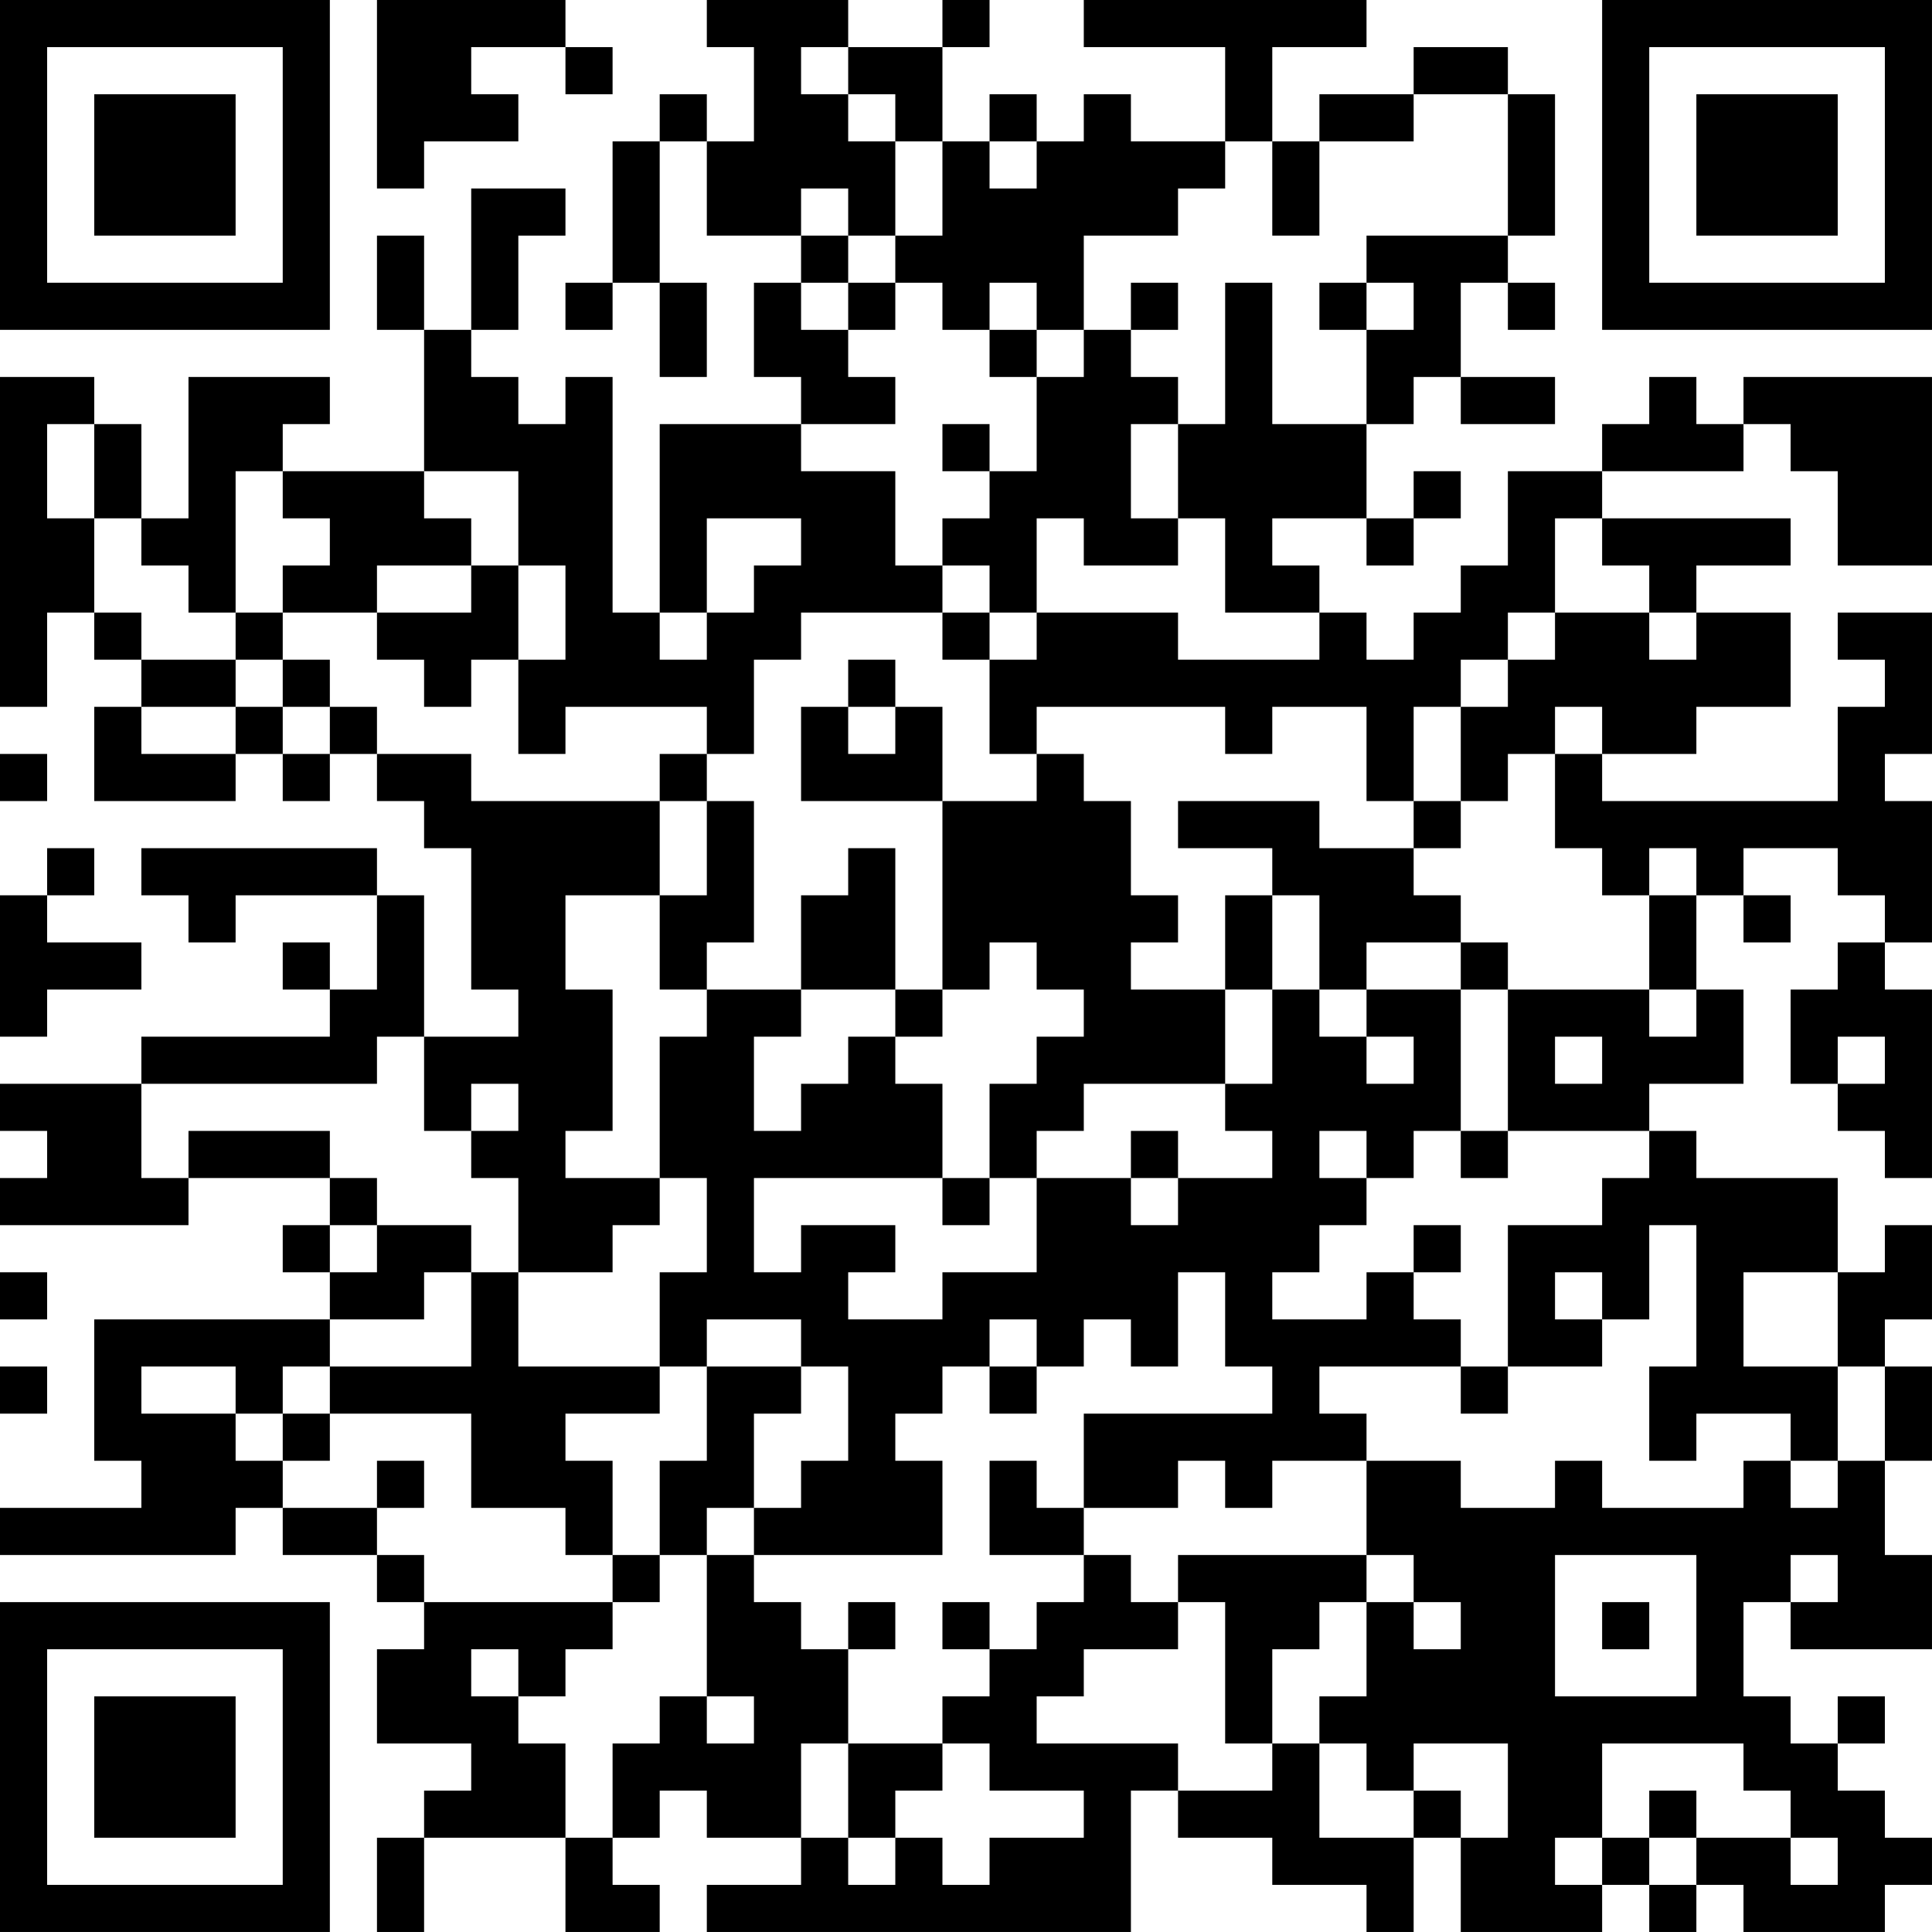 <?xml version="1.0" encoding="UTF-8"?>
<svg xmlns="http://www.w3.org/2000/svg" version="1.1" width="300" height="300" viewBox="0 0 300 300"><rect x="0" y="0" width="300" height="300" fill="#ffffff"/><g transform="scale(7.317)"><g transform="translate(0,0)"><path fill-rule="evenodd" d="M8 0L8 4L9 4L9 3L11 3L11 2L10 2L10 1L12 1L12 2L13 2L13 1L12 1L12 0ZM15 0L15 1L16 1L16 3L15 3L15 2L14 2L14 3L13 3L13 6L12 6L12 7L13 7L13 6L14 6L14 8L15 8L15 6L14 6L14 3L15 3L15 5L17 5L17 6L16 6L16 8L17 8L17 9L14 9L14 13L13 13L13 8L12 8L12 9L11 9L11 8L10 8L10 7L11 7L11 5L12 5L12 4L10 4L10 7L9 7L9 5L8 5L8 7L9 7L9 10L6 10L6 9L7 9L7 8L4 8L4 11L3 11L3 9L2 9L2 8L0 8L0 15L1 15L1 13L2 13L2 14L3 14L3 15L2 15L2 17L5 17L5 16L6 16L6 17L7 17L7 16L8 16L8 17L9 17L9 18L10 18L10 21L11 21L11 22L9 22L9 19L8 19L8 18L3 18L3 19L4 19L4 20L5 20L5 19L8 19L8 21L7 21L7 20L6 20L6 21L7 21L7 22L3 22L3 23L0 23L0 24L1 24L1 25L0 25L0 26L4 26L4 25L7 25L7 26L6 26L6 27L7 27L7 28L2 28L2 31L3 31L3 32L0 32L0 33L5 33L5 32L6 32L6 33L8 33L8 34L9 34L9 35L8 35L8 37L10 37L10 38L9 38L9 39L8 39L8 41L9 41L9 39L12 39L12 41L14 41L14 40L13 40L13 39L14 39L14 38L15 38L15 39L17 39L17 40L15 40L15 41L24 41L24 38L25 38L25 39L27 39L27 40L29 40L29 41L30 41L30 39L31 39L31 41L34 41L34 40L35 40L35 41L36 41L36 40L37 40L37 41L40 41L40 40L41 40L41 39L40 39L40 38L39 38L39 37L40 37L40 36L39 36L39 37L38 37L38 36L37 36L37 34L38 34L38 35L41 35L41 33L40 33L40 31L41 31L41 29L40 29L40 28L41 28L41 26L40 26L40 27L39 27L39 25L36 25L36 24L35 24L35 23L37 23L37 21L36 21L36 19L37 19L37 20L38 20L38 19L37 19L37 18L39 18L39 19L40 19L40 20L39 20L39 21L38 21L38 23L39 23L39 24L40 24L40 25L41 25L41 21L40 21L40 20L41 20L41 17L40 17L40 16L41 16L41 13L39 13L39 14L40 14L40 15L39 15L39 17L34 17L34 16L36 16L36 15L38 15L38 13L36 13L36 12L38 12L38 11L34 11L34 10L37 10L37 9L38 9L38 10L39 10L39 12L41 12L41 8L37 8L37 9L36 9L36 8L35 8L35 9L34 9L34 10L32 10L32 12L31 12L31 13L30 13L30 14L29 14L29 13L28 13L28 12L27 12L27 11L29 11L29 12L30 12L30 11L31 11L31 10L30 10L30 11L29 11L29 9L30 9L30 8L31 8L31 9L33 9L33 8L31 8L31 6L32 6L32 7L33 7L33 6L32 6L32 5L33 5L33 2L32 2L32 1L30 1L30 2L28 2L28 3L27 3L27 1L29 1L29 0L23 0L23 1L26 1L26 3L24 3L24 2L23 2L23 3L22 3L22 2L21 2L21 3L20 3L20 1L21 1L21 0L20 0L20 1L18 1L18 0ZM17 1L17 2L18 2L18 3L19 3L19 5L18 5L18 4L17 4L17 5L18 5L18 6L17 6L17 7L18 7L18 8L19 8L19 9L17 9L17 10L19 10L19 12L20 12L20 13L17 13L17 14L16 14L16 16L15 16L15 15L12 15L12 16L11 16L11 14L12 14L12 12L11 12L11 10L9 10L9 11L10 11L10 12L8 12L8 13L6 13L6 12L7 12L7 11L6 11L6 10L5 10L5 13L4 13L4 12L3 12L3 11L2 11L2 9L1 9L1 11L2 11L2 13L3 13L3 14L5 14L5 15L3 15L3 16L5 16L5 15L6 15L6 16L7 16L7 15L8 15L8 16L10 16L10 17L14 17L14 19L12 19L12 21L13 21L13 24L12 24L12 25L14 25L14 26L13 26L13 27L11 27L11 25L10 25L10 24L11 24L11 23L10 23L10 24L9 24L9 22L8 22L8 23L3 23L3 25L4 25L4 24L7 24L7 25L8 25L8 26L7 26L7 27L8 27L8 26L10 26L10 27L9 27L9 28L7 28L7 29L6 29L6 30L5 30L5 29L3 29L3 30L5 30L5 31L6 31L6 32L8 32L8 33L9 33L9 34L13 34L13 35L12 35L12 36L11 36L11 35L10 35L10 36L11 36L11 37L12 37L12 39L13 39L13 37L14 37L14 36L15 36L15 37L16 37L16 36L15 36L15 33L16 33L16 34L17 34L17 35L18 35L18 37L17 37L17 39L18 39L18 40L19 40L19 39L20 39L20 40L21 40L21 39L23 39L23 38L21 38L21 37L20 37L20 36L21 36L21 35L22 35L22 34L23 34L23 33L24 33L24 34L25 34L25 35L23 35L23 36L22 36L22 37L25 37L25 38L27 38L27 37L28 37L28 39L30 39L30 38L31 38L31 39L32 39L32 37L30 37L30 38L29 38L29 37L28 37L28 36L29 36L29 34L30 34L30 35L31 35L31 34L30 34L30 33L29 33L29 31L31 31L31 32L33 32L33 31L34 31L34 32L37 32L37 31L38 31L38 32L39 32L39 31L40 31L40 29L39 29L39 27L37 27L37 29L39 29L39 31L38 31L38 30L36 30L36 31L35 31L35 29L36 29L36 26L35 26L35 28L34 28L34 27L33 27L33 28L34 28L34 29L32 29L32 26L34 26L34 25L35 25L35 24L32 24L32 21L35 21L35 22L36 22L36 21L35 21L35 19L36 19L36 18L35 18L35 19L34 19L34 18L33 18L33 16L34 16L34 15L33 15L33 16L32 16L32 17L31 17L31 15L32 15L32 14L33 14L33 13L35 13L35 14L36 14L36 13L35 13L35 12L34 12L34 11L33 11L33 13L32 13L32 14L31 14L31 15L30 15L30 17L29 17L29 15L27 15L27 16L26 16L26 15L22 15L22 16L21 16L21 14L22 14L22 13L25 13L25 14L28 14L28 13L26 13L26 11L25 11L25 9L26 9L26 6L27 6L27 9L29 9L29 7L30 7L30 6L29 6L29 5L32 5L32 2L30 2L30 3L28 3L28 5L27 5L27 3L26 3L26 4L25 4L25 5L23 5L23 7L22 7L22 6L21 6L21 7L20 7L20 6L19 6L19 5L20 5L20 3L19 3L19 2L18 2L18 1ZM21 3L21 4L22 4L22 3ZM18 6L18 7L19 7L19 6ZM24 6L24 7L23 7L23 8L22 8L22 7L21 7L21 8L22 8L22 10L21 10L21 9L20 9L20 10L21 10L21 11L20 11L20 12L21 12L21 13L20 13L20 14L21 14L21 13L22 13L22 11L23 11L23 12L25 12L25 11L24 11L24 9L25 9L25 8L24 8L24 7L25 7L25 6ZM28 6L28 7L29 7L29 6ZM15 11L15 13L14 13L14 14L15 14L15 13L16 13L16 12L17 12L17 11ZM10 12L10 13L8 13L8 14L9 14L9 15L10 15L10 14L11 14L11 12ZM5 13L5 14L6 14L6 15L7 15L7 14L6 14L6 13ZM18 14L18 15L17 15L17 17L20 17L20 21L19 21L19 18L18 18L18 19L17 19L17 21L15 21L15 20L16 20L16 17L15 17L15 16L14 16L14 17L15 17L15 19L14 19L14 21L15 21L15 22L14 22L14 25L15 25L15 27L14 27L14 29L11 29L11 27L10 27L10 29L7 29L7 30L6 30L6 31L7 31L7 30L10 30L10 32L12 32L12 33L13 33L13 34L14 34L14 33L15 33L15 32L16 32L16 33L20 33L20 31L19 31L19 30L20 30L20 29L21 29L21 30L22 30L22 29L23 29L23 28L24 28L24 29L25 29L25 27L26 27L26 29L27 29L27 30L23 30L23 32L22 32L22 31L21 31L21 33L23 33L23 32L25 32L25 31L26 31L26 32L27 32L27 31L29 31L29 30L28 30L28 29L31 29L31 30L32 30L32 29L31 29L31 28L30 28L30 27L31 27L31 26L30 26L30 27L29 27L29 28L27 28L27 27L28 27L28 26L29 26L29 25L30 25L30 24L31 24L31 25L32 25L32 24L31 24L31 21L32 21L32 20L31 20L31 19L30 19L30 18L31 18L31 17L30 17L30 18L28 18L28 17L25 17L25 18L27 18L27 19L26 19L26 21L24 21L24 20L25 20L25 19L24 19L24 17L23 17L23 16L22 16L22 17L20 17L20 15L19 15L19 14ZM18 15L18 16L19 16L19 15ZM0 16L0 17L1 17L1 16ZM1 18L1 19L0 19L0 22L1 22L1 21L3 21L3 20L1 20L1 19L2 19L2 18ZM27 19L27 21L26 21L26 23L23 23L23 24L22 24L22 25L21 25L21 23L22 23L22 22L23 22L23 21L22 21L22 20L21 20L21 21L20 21L20 22L19 22L19 21L17 21L17 22L16 22L16 24L17 24L17 23L18 23L18 22L19 22L19 23L20 23L20 25L16 25L16 27L17 27L17 26L19 26L19 27L18 27L18 28L20 28L20 27L22 27L22 25L24 25L24 26L25 26L25 25L27 25L27 24L26 24L26 23L27 23L27 21L28 21L28 22L29 22L29 23L30 23L30 22L29 22L29 21L31 21L31 20L29 20L29 21L28 21L28 19ZM33 22L33 23L34 23L34 22ZM39 22L39 23L40 23L40 22ZM24 24L24 25L25 25L25 24ZM28 24L28 25L29 25L29 24ZM20 25L20 26L21 26L21 25ZM0 27L0 28L1 28L1 27ZM15 28L15 29L14 29L14 30L12 30L12 31L13 31L13 33L14 33L14 31L15 31L15 29L17 29L17 30L16 30L16 32L17 32L17 31L18 31L18 29L17 29L17 28ZM21 28L21 29L22 29L22 28ZM0 29L0 30L1 30L1 29ZM8 31L8 32L9 32L9 31ZM25 33L25 34L26 34L26 37L27 37L27 35L28 35L28 34L29 34L29 33ZM33 33L33 36L36 36L36 33ZM38 33L38 34L39 34L39 33ZM18 34L18 35L19 35L19 34ZM20 34L20 35L21 35L21 34ZM34 34L34 35L35 35L35 34ZM18 37L18 39L19 39L19 38L20 38L20 37ZM34 37L34 39L33 39L33 40L34 40L34 39L35 39L35 40L36 40L36 39L38 39L38 40L39 40L39 39L38 39L38 38L37 38L37 37ZM35 38L35 39L36 39L36 38ZM0 0L0 7L7 7L7 0ZM1 1L1 6L6 6L6 1ZM2 2L2 5L5 5L5 2ZM34 0L34 7L41 7L41 0ZM35 1L35 6L40 6L40 1ZM36 2L36 5L39 5L39 2ZM0 34L0 41L7 41L7 34ZM1 35L1 40L6 40L6 35ZM2 36L2 39L5 39L5 36Z" fill="#000000"/></g></g></svg>
